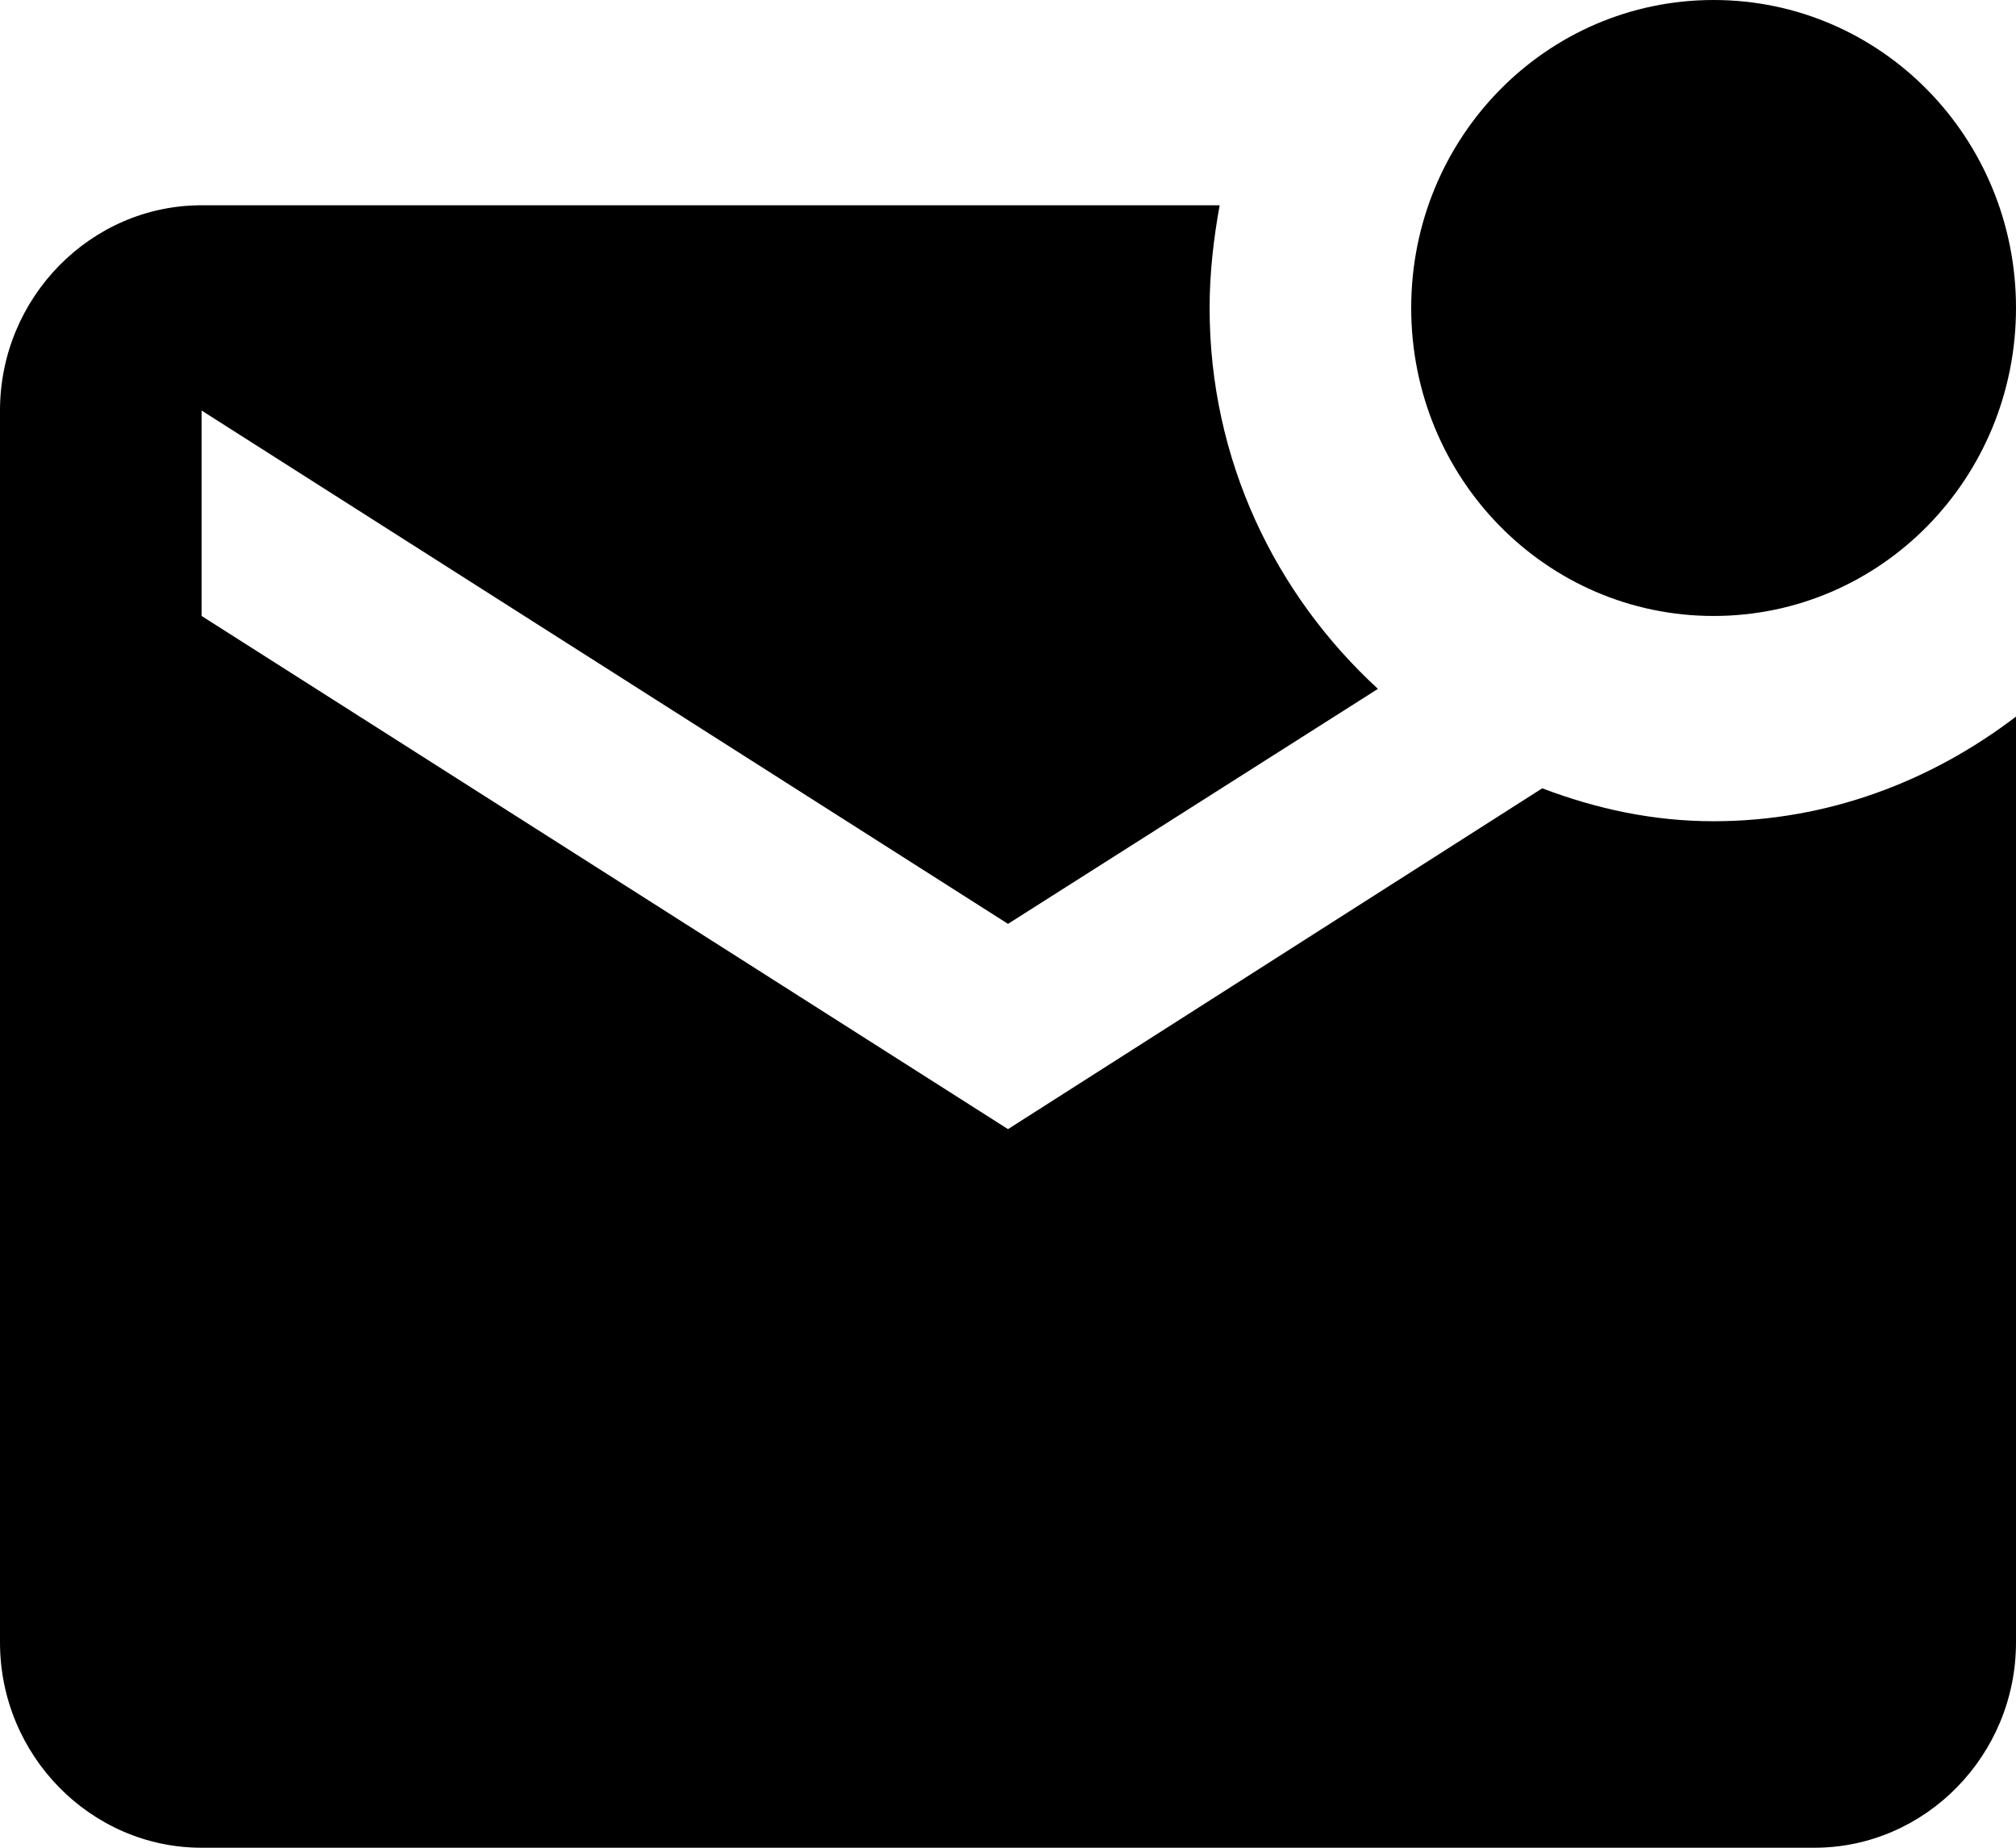<svg width="12" height="11" viewBox="0 0 12 11" fill="none" xmlns="http://www.w3.org/2000/svg">
<path d="M12 4.266V9.778C12 10.45 11.46 11 10.8 11H1.2C0.54 11 0 10.45 0 9.778V2.444C0 1.772 0.54 1.222 1.2 1.222H7.26C7.224 1.418 7.2 1.626 7.2 1.833C7.2 2.738 7.59 3.538 8.202 4.101L6 5.5L1.2 2.444V3.667L6 6.722L9.18 4.693C9.504 4.816 9.84 4.889 10.2 4.889C10.878 4.889 11.496 4.651 12 4.266ZM8.4 1.833C8.4 2.848 9.204 3.667 10.2 3.667C11.196 3.667 12 2.848 12 1.833C12 0.819 11.196 0 10.2 0C9.204 0 8.4 0.819 8.4 1.833Z" fill="black"/>
</svg>
